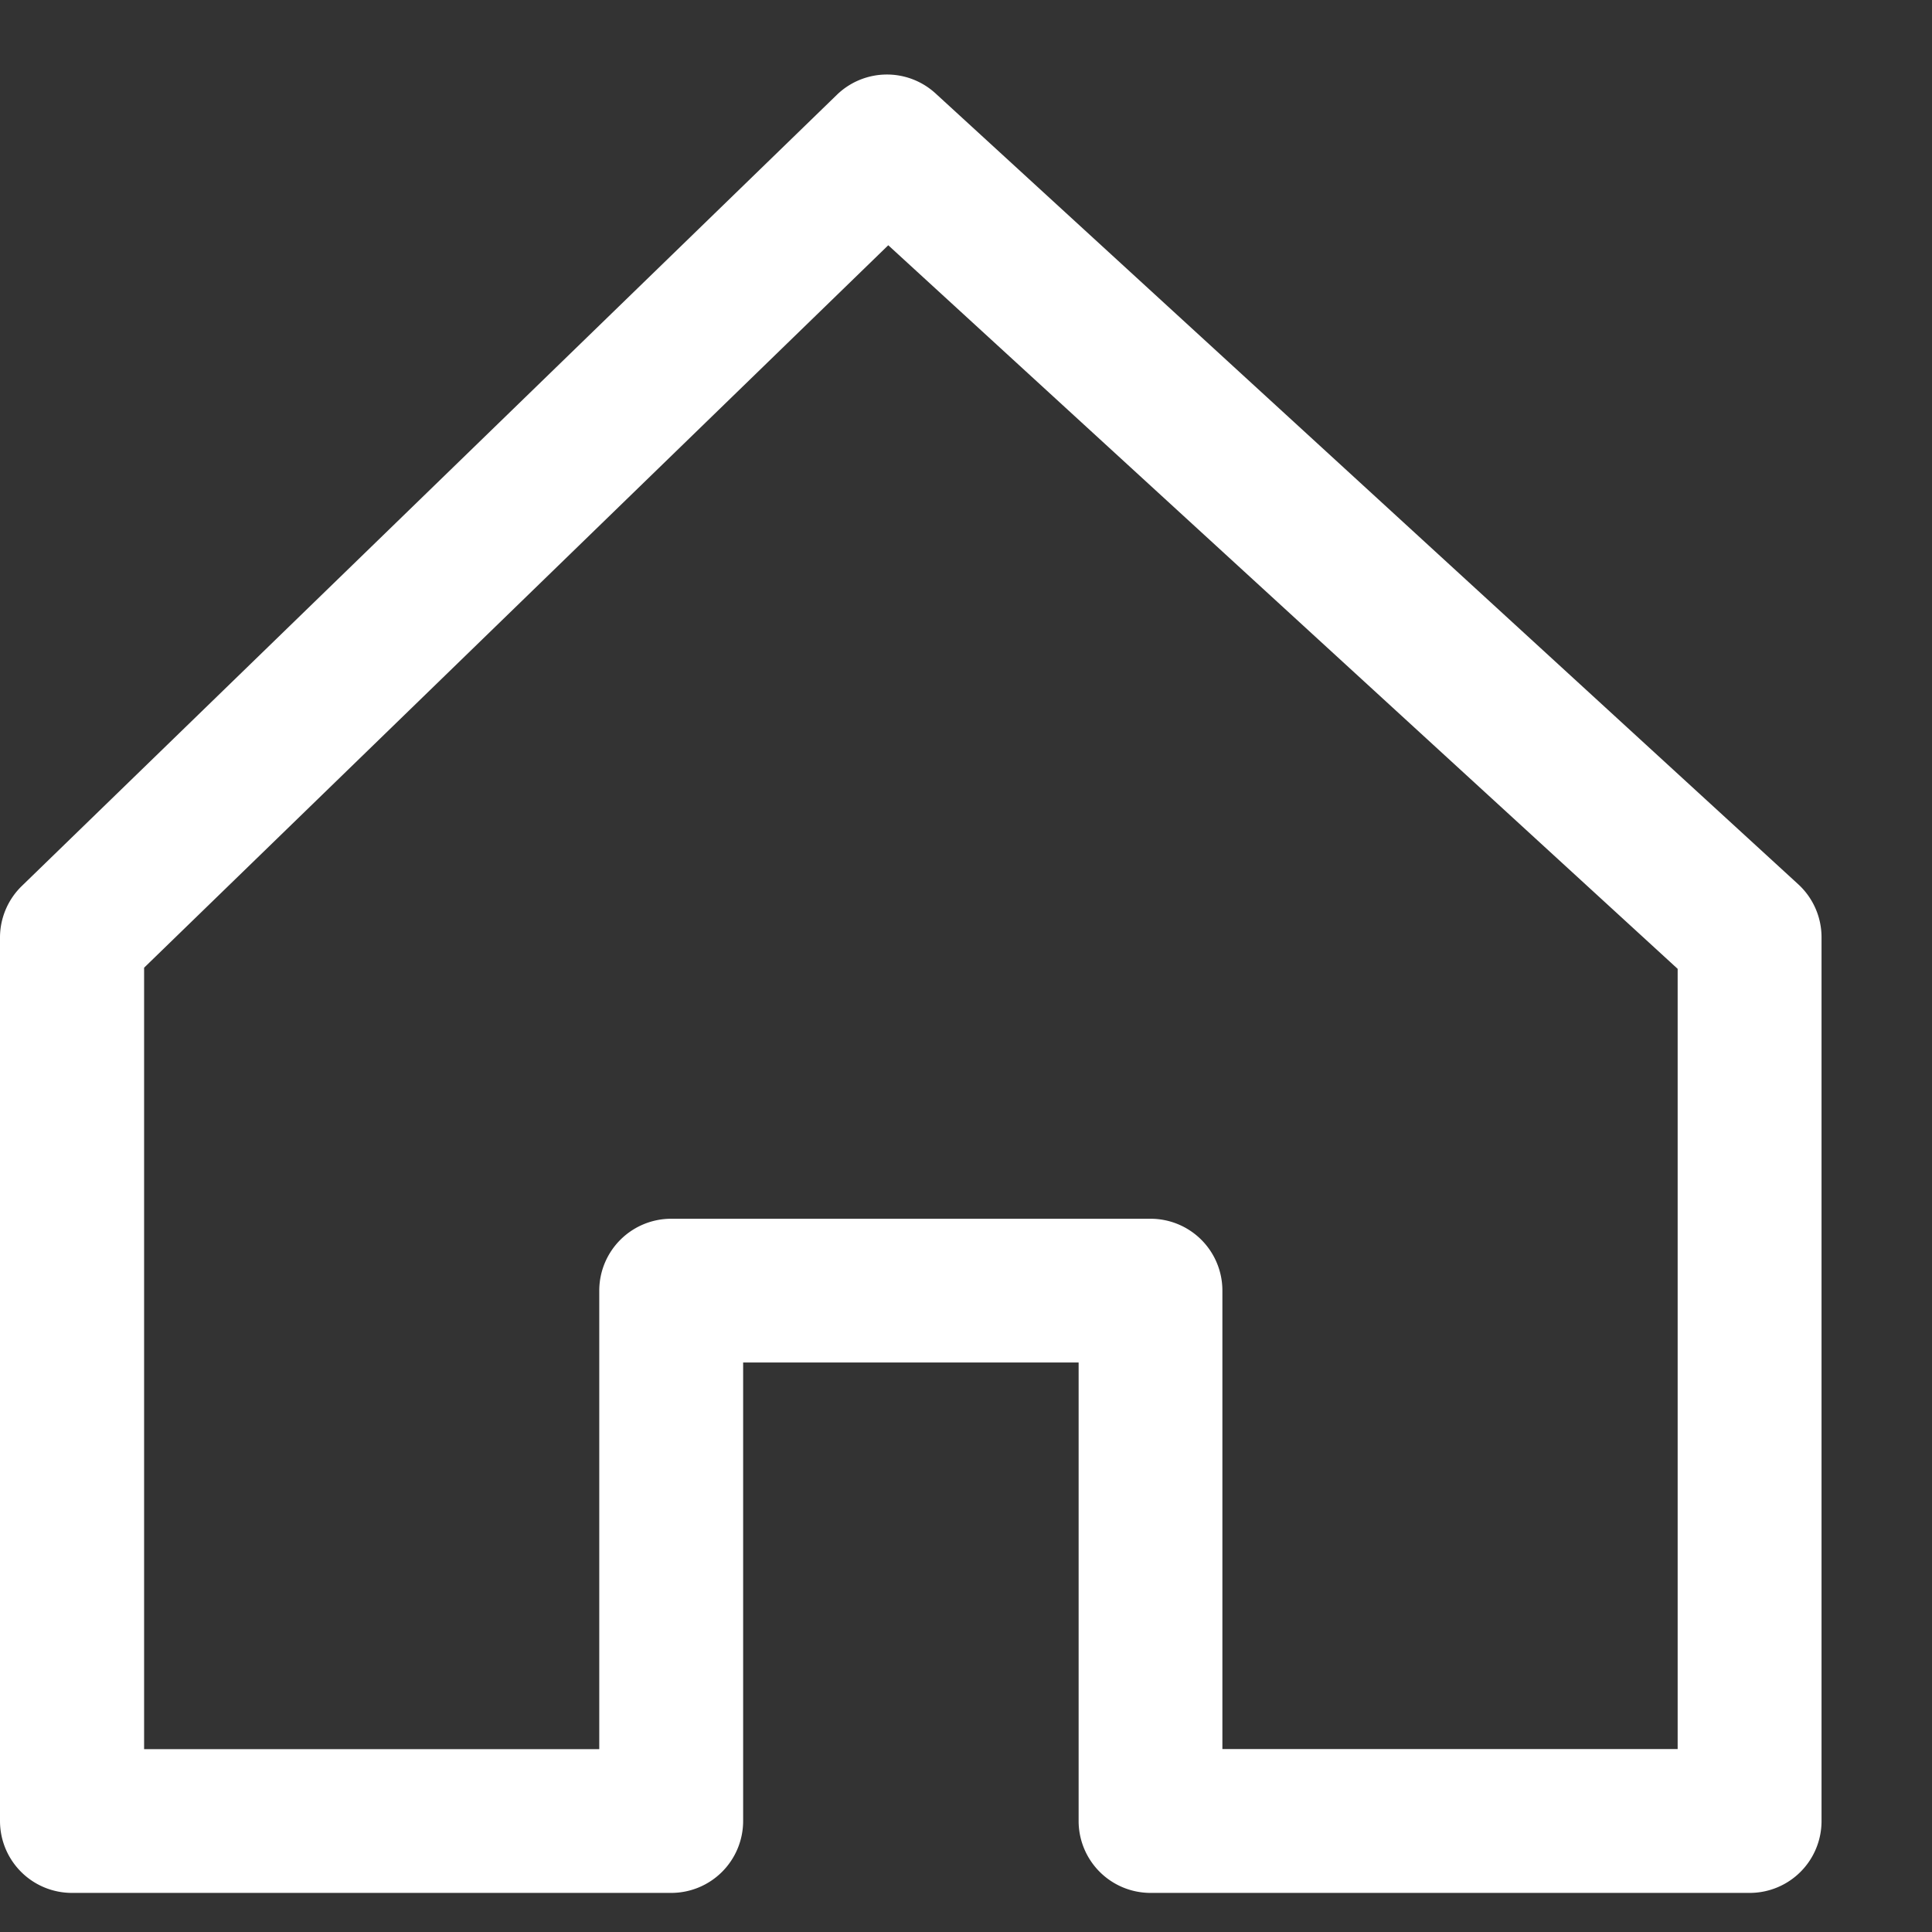 <svg xmlns="http://www.w3.org/2000/svg" width="17" height="17" viewBox="0 0 17 17">
  <rect x="0" y="0" width="17" height="17" fill="#333333" stroke="none"/>
  <defs>
    <style>
      .cls-1 {
        fill: #fff;
        fill-rule: evenodd;
      }
    </style>
  </defs>
  <path id="icon--home" class="cls-1" d="M15.822,7.78L8.232,0.822a0.633,0.633,0,0,0-.868.012L0.195,7.793A0.633,0.633,0,0,0,0,8.247v7.776a0.633,0.633,0,0,0,.633.633H5.906a0.633,0.633,0,0,0,.633-0.633V11.989H9.491v4.034a0.633,0.633,0,0,0,.633.633h5.271a0.632,0.632,0,0,0,.633-0.633V8.247A0.633,0.633,0,0,0,15.822,7.78Zm-1.06,7.61H10.756V11.357a0.632,0.632,0,0,0-.632-0.633H5.906a0.633,0.633,0,0,0-.633.633v4.034H1.268V8.515L7.816,2.158l6.946,6.367v6.865h0Z"/>
</svg>
